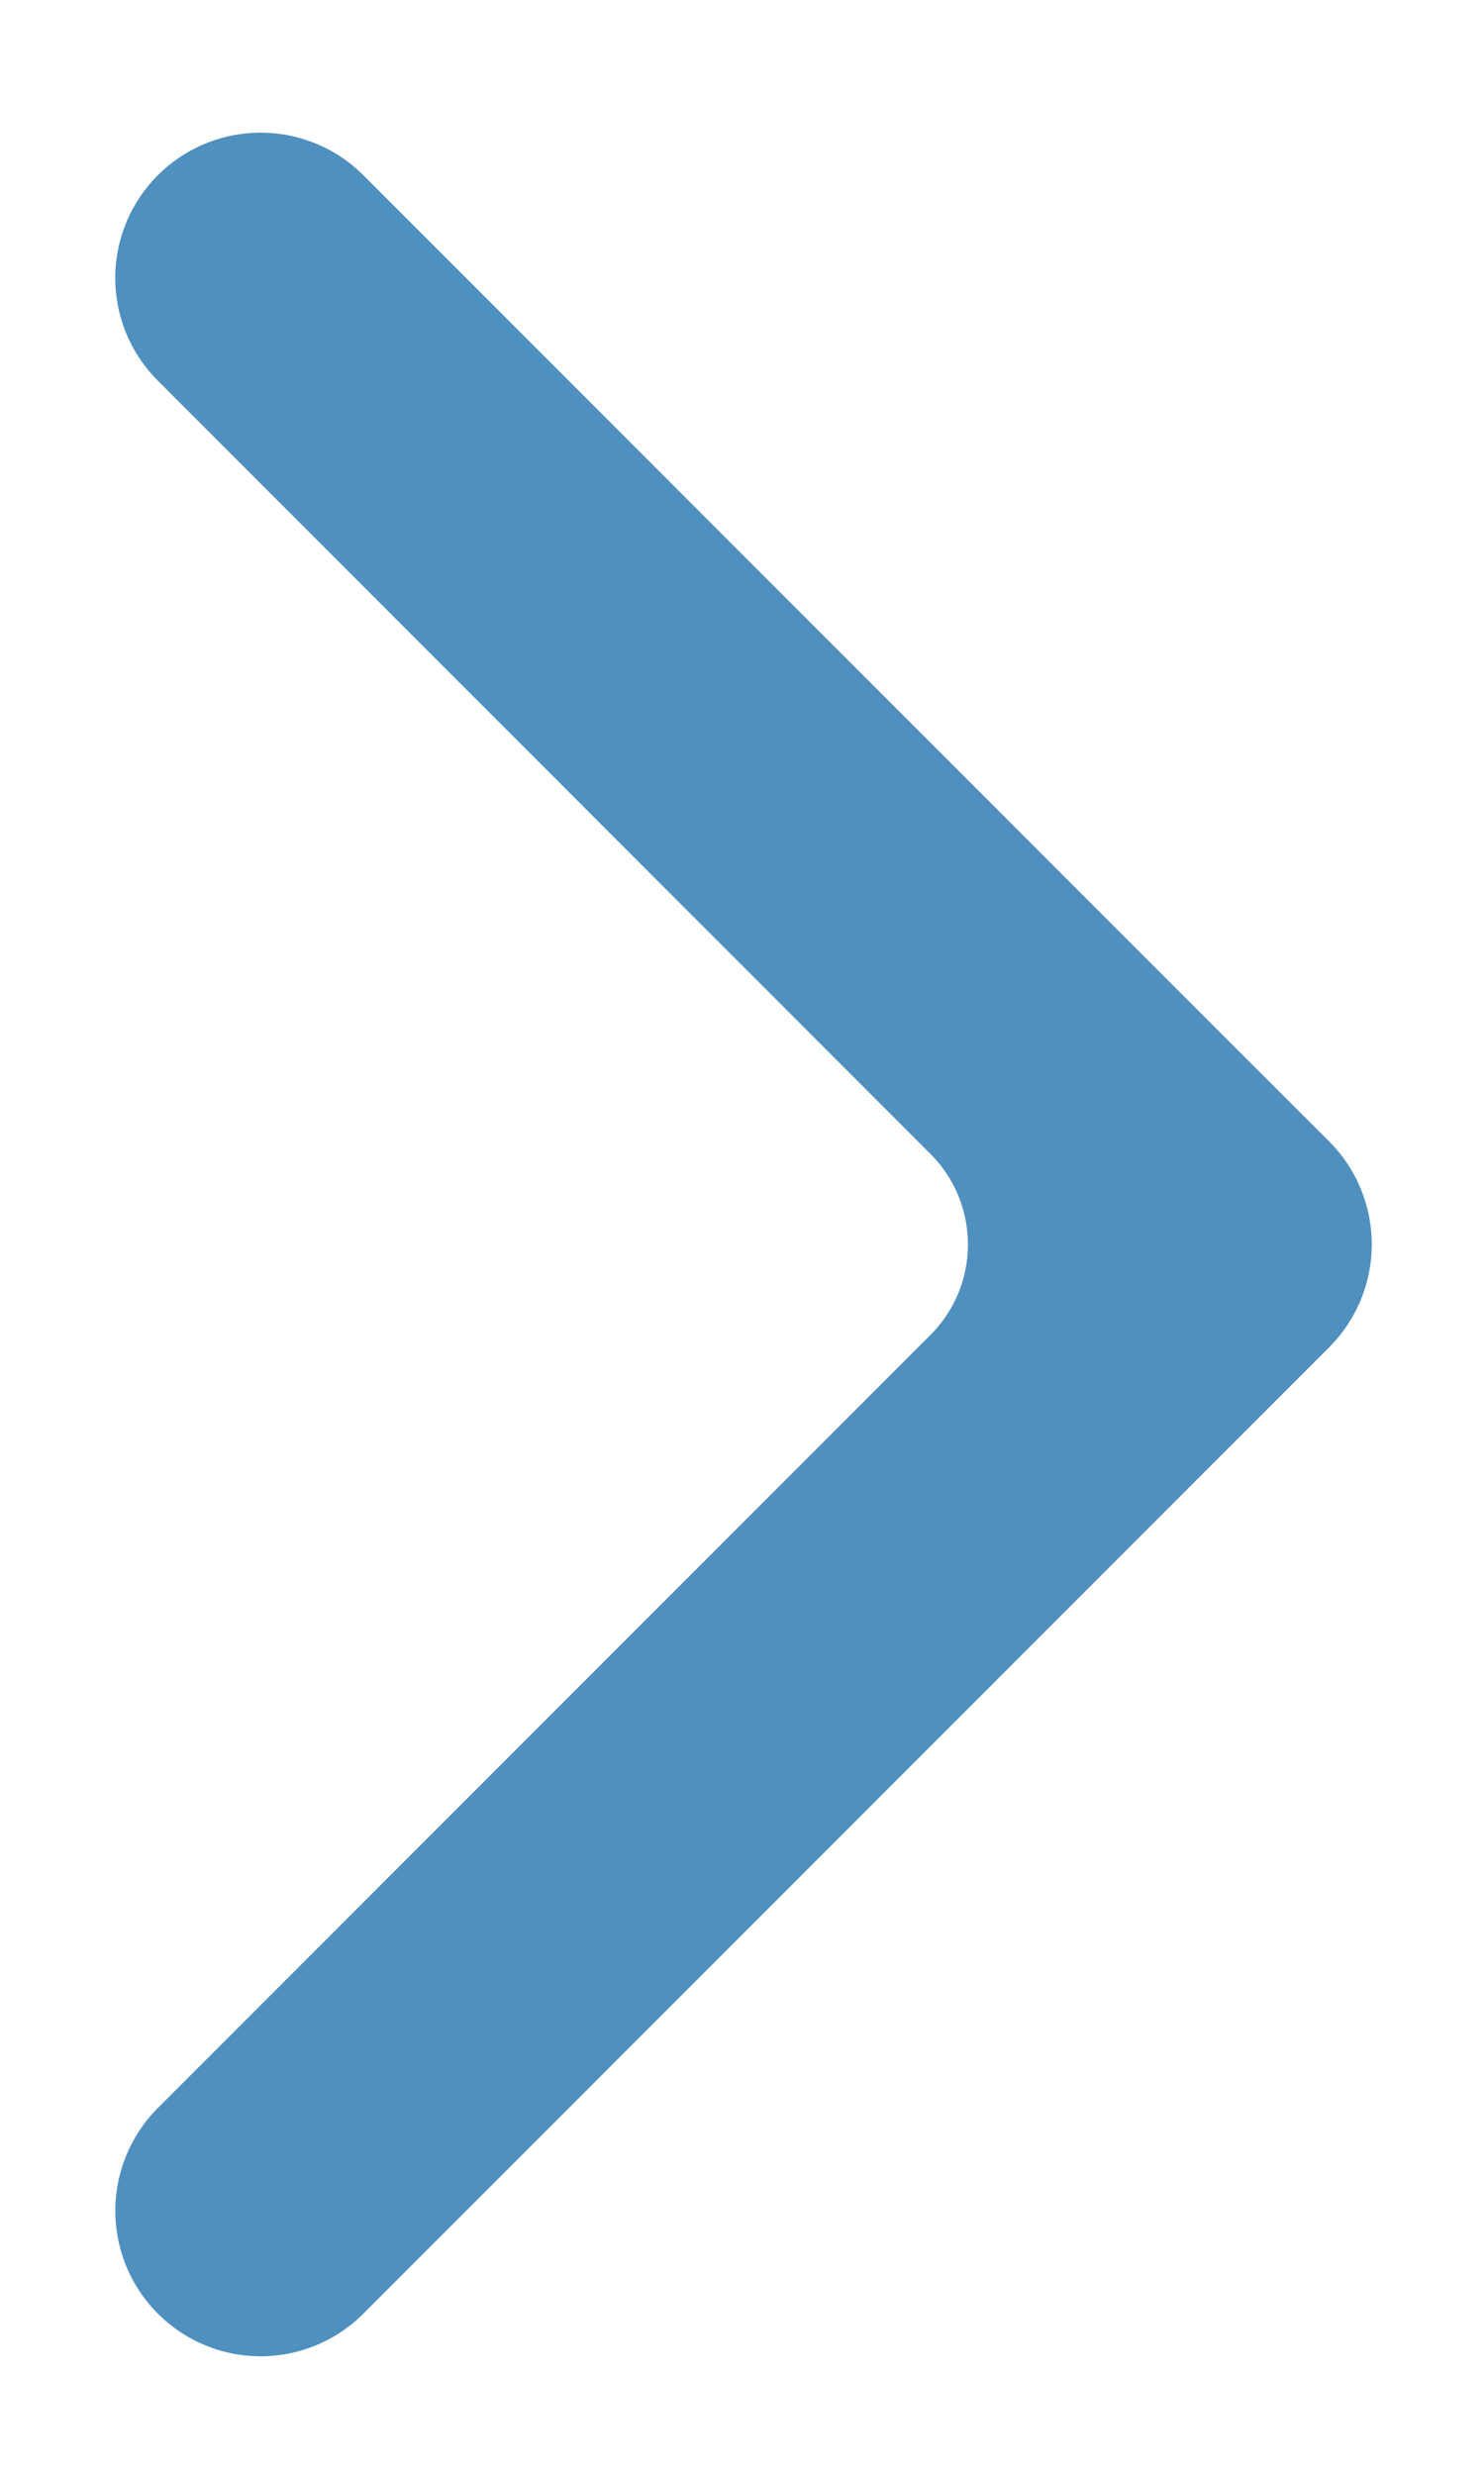 <svg id="圖層_1" data-name="圖層 1" xmlns="http://www.w3.org/2000/svg" viewBox="0 0 85.04 141.73"><defs><style>.cls-1{fill:#5090be;stroke:#5090be;stroke-miterlimit:10;}</style></defs><path class="cls-1" d="M9.4,10.39h0a7.83,7.83,0,0,1,11.07,0L70.28,60.2h0l5.54,5.53a7.84,7.84,0,0,1,0,11.07L20.47,132.15a7.82,7.82,0,0,1-11.07,0h0a7.83,7.83,0,0,1,0-11.07L53.68,76.8a7.83,7.83,0,0,0,0-11.06L9.4,21.45A7.81,7.81,0,0,1,9.4,10.39Z"/></svg>